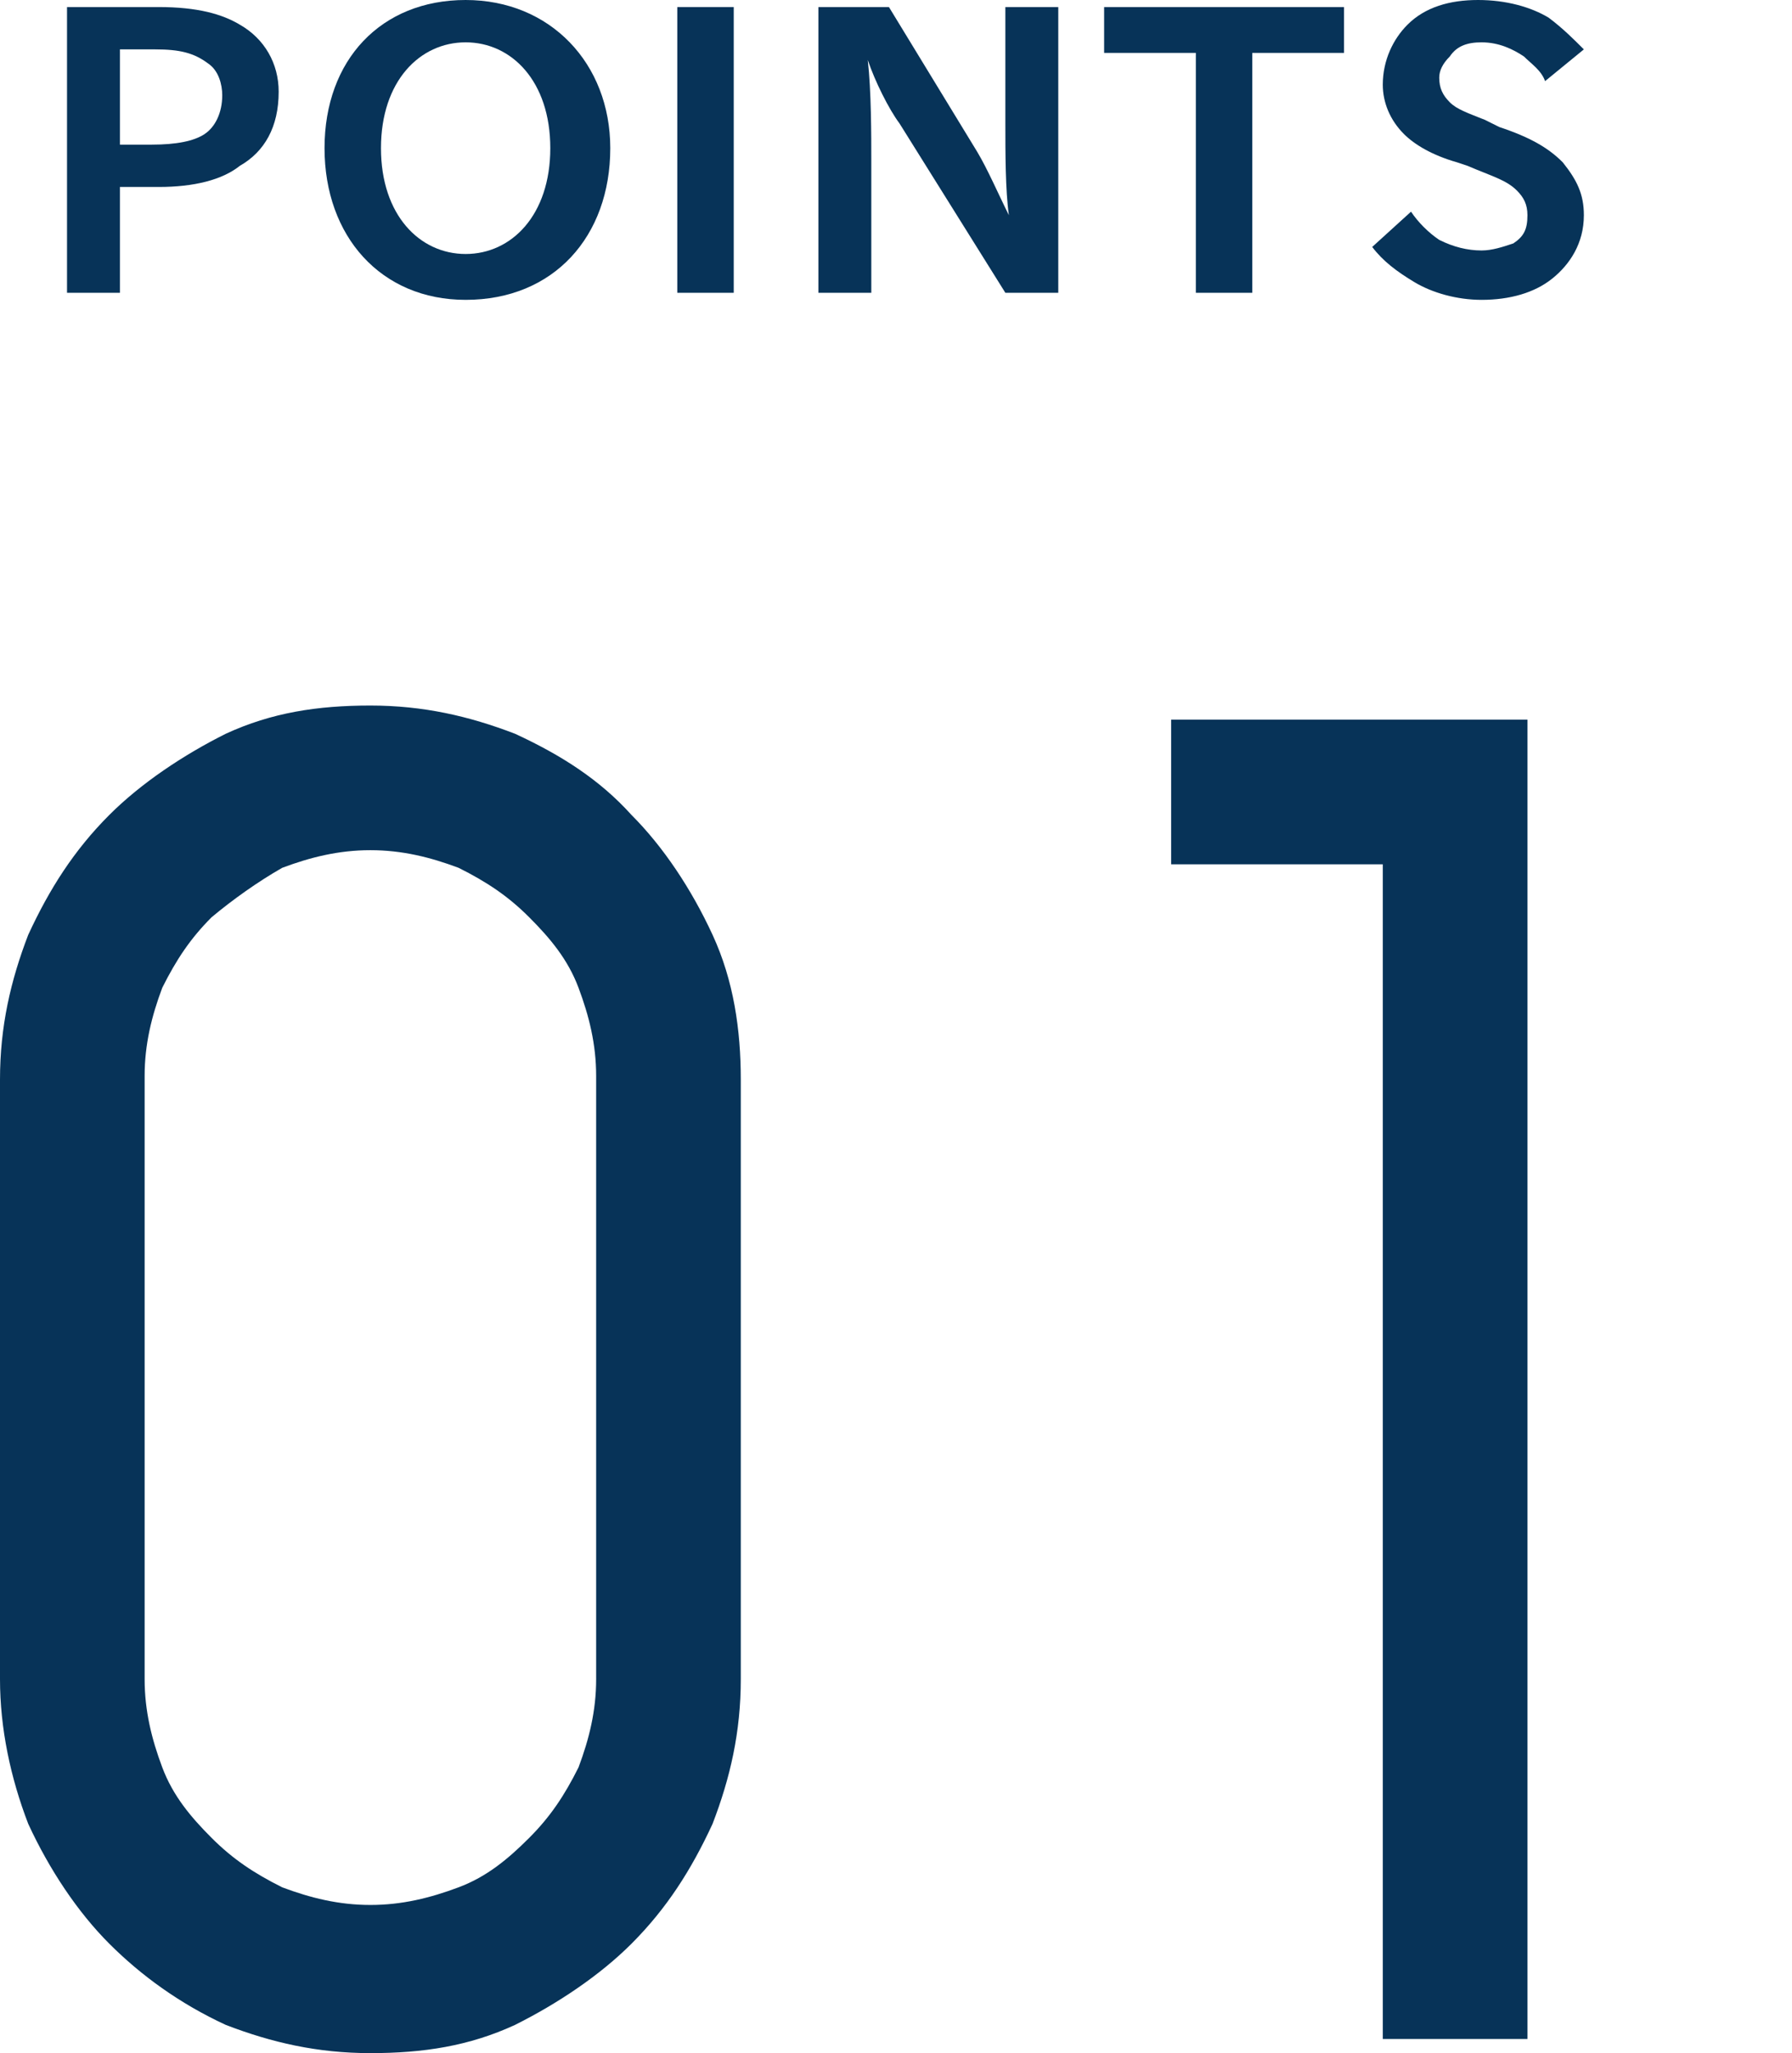 <?xml version="1.0" encoding="utf-8"?>
<!-- Generator: Adobe Illustrator 27.7.0, SVG Export Plug-In . SVG Version: 6.00 Build 0)  -->
<svg version="1.1" id="レイヤー_1" xmlns="http://www.w3.org/2000/svg" xmlns:xlink="http://www.w3.org/1999/xlink" x="0px"
	 y="0px" width="50.8px" height="58.2px" viewBox="0 0 50.8 58.2" style="enable-background:new 0 0 50.8 58.2;"
	 xml:space="preserve">
<style type="text/css">
	.st0{fill:#073358;}
</style>
<g>
	<g>
		<path class="st0" d="M4.5,0.2c1.1,0,1.8,0.2,2.3,0.5c0.7,0.4,1.1,1.1,1.1,1.9c0,1-0.4,1.7-1.1,2.1C6.3,5.1,5.5,5.3,4.5,5.3H3.4v3
			H1.9V0.2H4.5z M3.4,4.1h0.9C5,4.1,5.5,4,5.8,3.8c0.3-0.2,0.5-0.6,0.5-1.1c0-0.3-0.1-0.7-0.4-0.9C5.5,1.5,5.1,1.4,4.4,1.4H3.4V4.1z
			"/>
		<path class="st0" d="M9.2,4.2c0-2.5,1.6-4.2,4-4.2c2.4,0,4.1,1.8,4.1,4.2c0,2.5-1.6,4.3-4.1,4.3C10.8,8.5,9.2,6.7,9.2,4.2z
			 M10.8,4.2c0,1.9,1.1,3,2.4,3c1.3,0,2.4-1.1,2.4-3c0-1.9-1.1-3-2.4-3C11.9,1.2,10.8,2.3,10.8,4.2z"/>
		<path class="st0" d="M20.8,8.3h-1.6V0.2h1.6V8.3z"/>
		<path class="st0" d="M28.5,3.5V0.2h1.5v8.1h-1.5l-3-4.8c-0.3-0.4-0.7-1.2-0.9-1.8h0c0.1,0.9,0.1,2.1,0.1,2.9v3.7h-1.5V0.2h2
			l2.5,4.1c0.3,0.5,0.6,1.2,0.9,1.8h0C28.5,5.4,28.5,4.3,28.5,3.5z"/>
		<path class="st0" d="M35.4,8.3h-1.5V1.5h-2.6V0.2h6.8v1.3h-2.6V8.3z"/>
		<path class="st0" d="M42.5,3.6c0.9,0.3,1.4,0.6,1.8,1c0.4,0.5,0.6,0.9,0.6,1.5c0,0.8-0.4,1.4-0.9,1.8c-0.5,0.4-1.2,0.6-2,0.6
			c-0.7,0-1.4-0.2-1.9-0.5c-0.5-0.3-0.9-0.6-1.2-1l1.1-1c0.2,0.3,0.5,0.6,0.8,0.8c0.4,0.2,0.8,0.3,1.2,0.3c0.3,0,0.6-0.1,0.9-0.2
			c0.3-0.2,0.4-0.4,0.4-0.8c0-0.3-0.1-0.5-0.3-0.7c-0.3-0.3-0.7-0.4-1.4-0.7l-0.3-0.1c-0.7-0.2-1.2-0.5-1.5-0.8
			c-0.4-0.4-0.6-0.9-0.6-1.4c0-0.7,0.3-1.3,0.7-1.7c0.5-0.5,1.2-0.7,2-0.7c0.8,0,1.5,0.2,2,0.5c0.4,0.3,0.7,0.6,1,0.9l-1.1,0.9
			c-0.1-0.3-0.4-0.5-0.6-0.7c-0.3-0.2-0.7-0.4-1.2-0.4c-0.4,0-0.7,0.1-0.9,0.4c-0.2,0.2-0.3,0.4-0.3,0.6c0,0.3,0.1,0.5,0.3,0.7
			c0.2,0.2,0.5,0.3,1,0.5L42.5,3.6z"/>
	</g>
	<g>
		<path class="st0" d="M0,30.6c0-1.5,0.3-2.8,0.8-4.1c0.6-1.3,1.3-2.4,2.3-3.4c0.9-0.9,2.1-1.7,3.3-2.3c1.3-0.6,2.6-0.8,4.1-0.8
			c1.5,0,2.8,0.3,4.1,0.8c1.3,0.6,2.4,1.3,3.3,2.3c0.9,0.9,1.7,2.1,2.3,3.4c0.6,1.3,0.8,2.7,0.8,4.1v17c0,1.5-0.3,2.8-0.8,4.1
			c-0.6,1.3-1.3,2.4-2.3,3.4c-0.9,0.9-2.1,1.7-3.3,2.3c-1.3,0.6-2.6,0.8-4.1,0.8c-1.5,0-2.8-0.3-4.1-0.8C5.1,56.8,4,56,3.1,55.1
			c-0.9-0.9-1.7-2.1-2.3-3.4C0.3,50.4,0,49,0,47.6V30.6z M4.1,47.6c0,0.9,0.2,1.7,0.5,2.5c0.3,0.8,0.8,1.4,1.4,2
			c0.6,0.6,1.2,1,2,1.4c0.8,0.3,1.6,0.5,2.5,0.5c0.9,0,1.7-0.2,2.5-0.5c0.8-0.3,1.4-0.8,2-1.4c0.6-0.6,1-1.2,1.4-2
			c0.3-0.8,0.5-1.6,0.5-2.5V30.5c0-0.9-0.2-1.7-0.5-2.5c-0.3-0.8-0.8-1.4-1.4-2c-0.6-0.6-1.2-1-2-1.4c-0.8-0.3-1.6-0.5-2.5-0.5
			c-0.9,0-1.7,0.2-2.5,0.5C7.3,25,6.6,25.5,6,26c-0.6,0.6-1,1.2-1.4,2c-0.3,0.8-0.5,1.6-0.5,2.5V47.6z"/>
		<path class="st0" d="M43.3,20.4v37.4h-4.1V24.5h-6v-4.1H43.3z"/>
	</g>
</g>
</svg>
